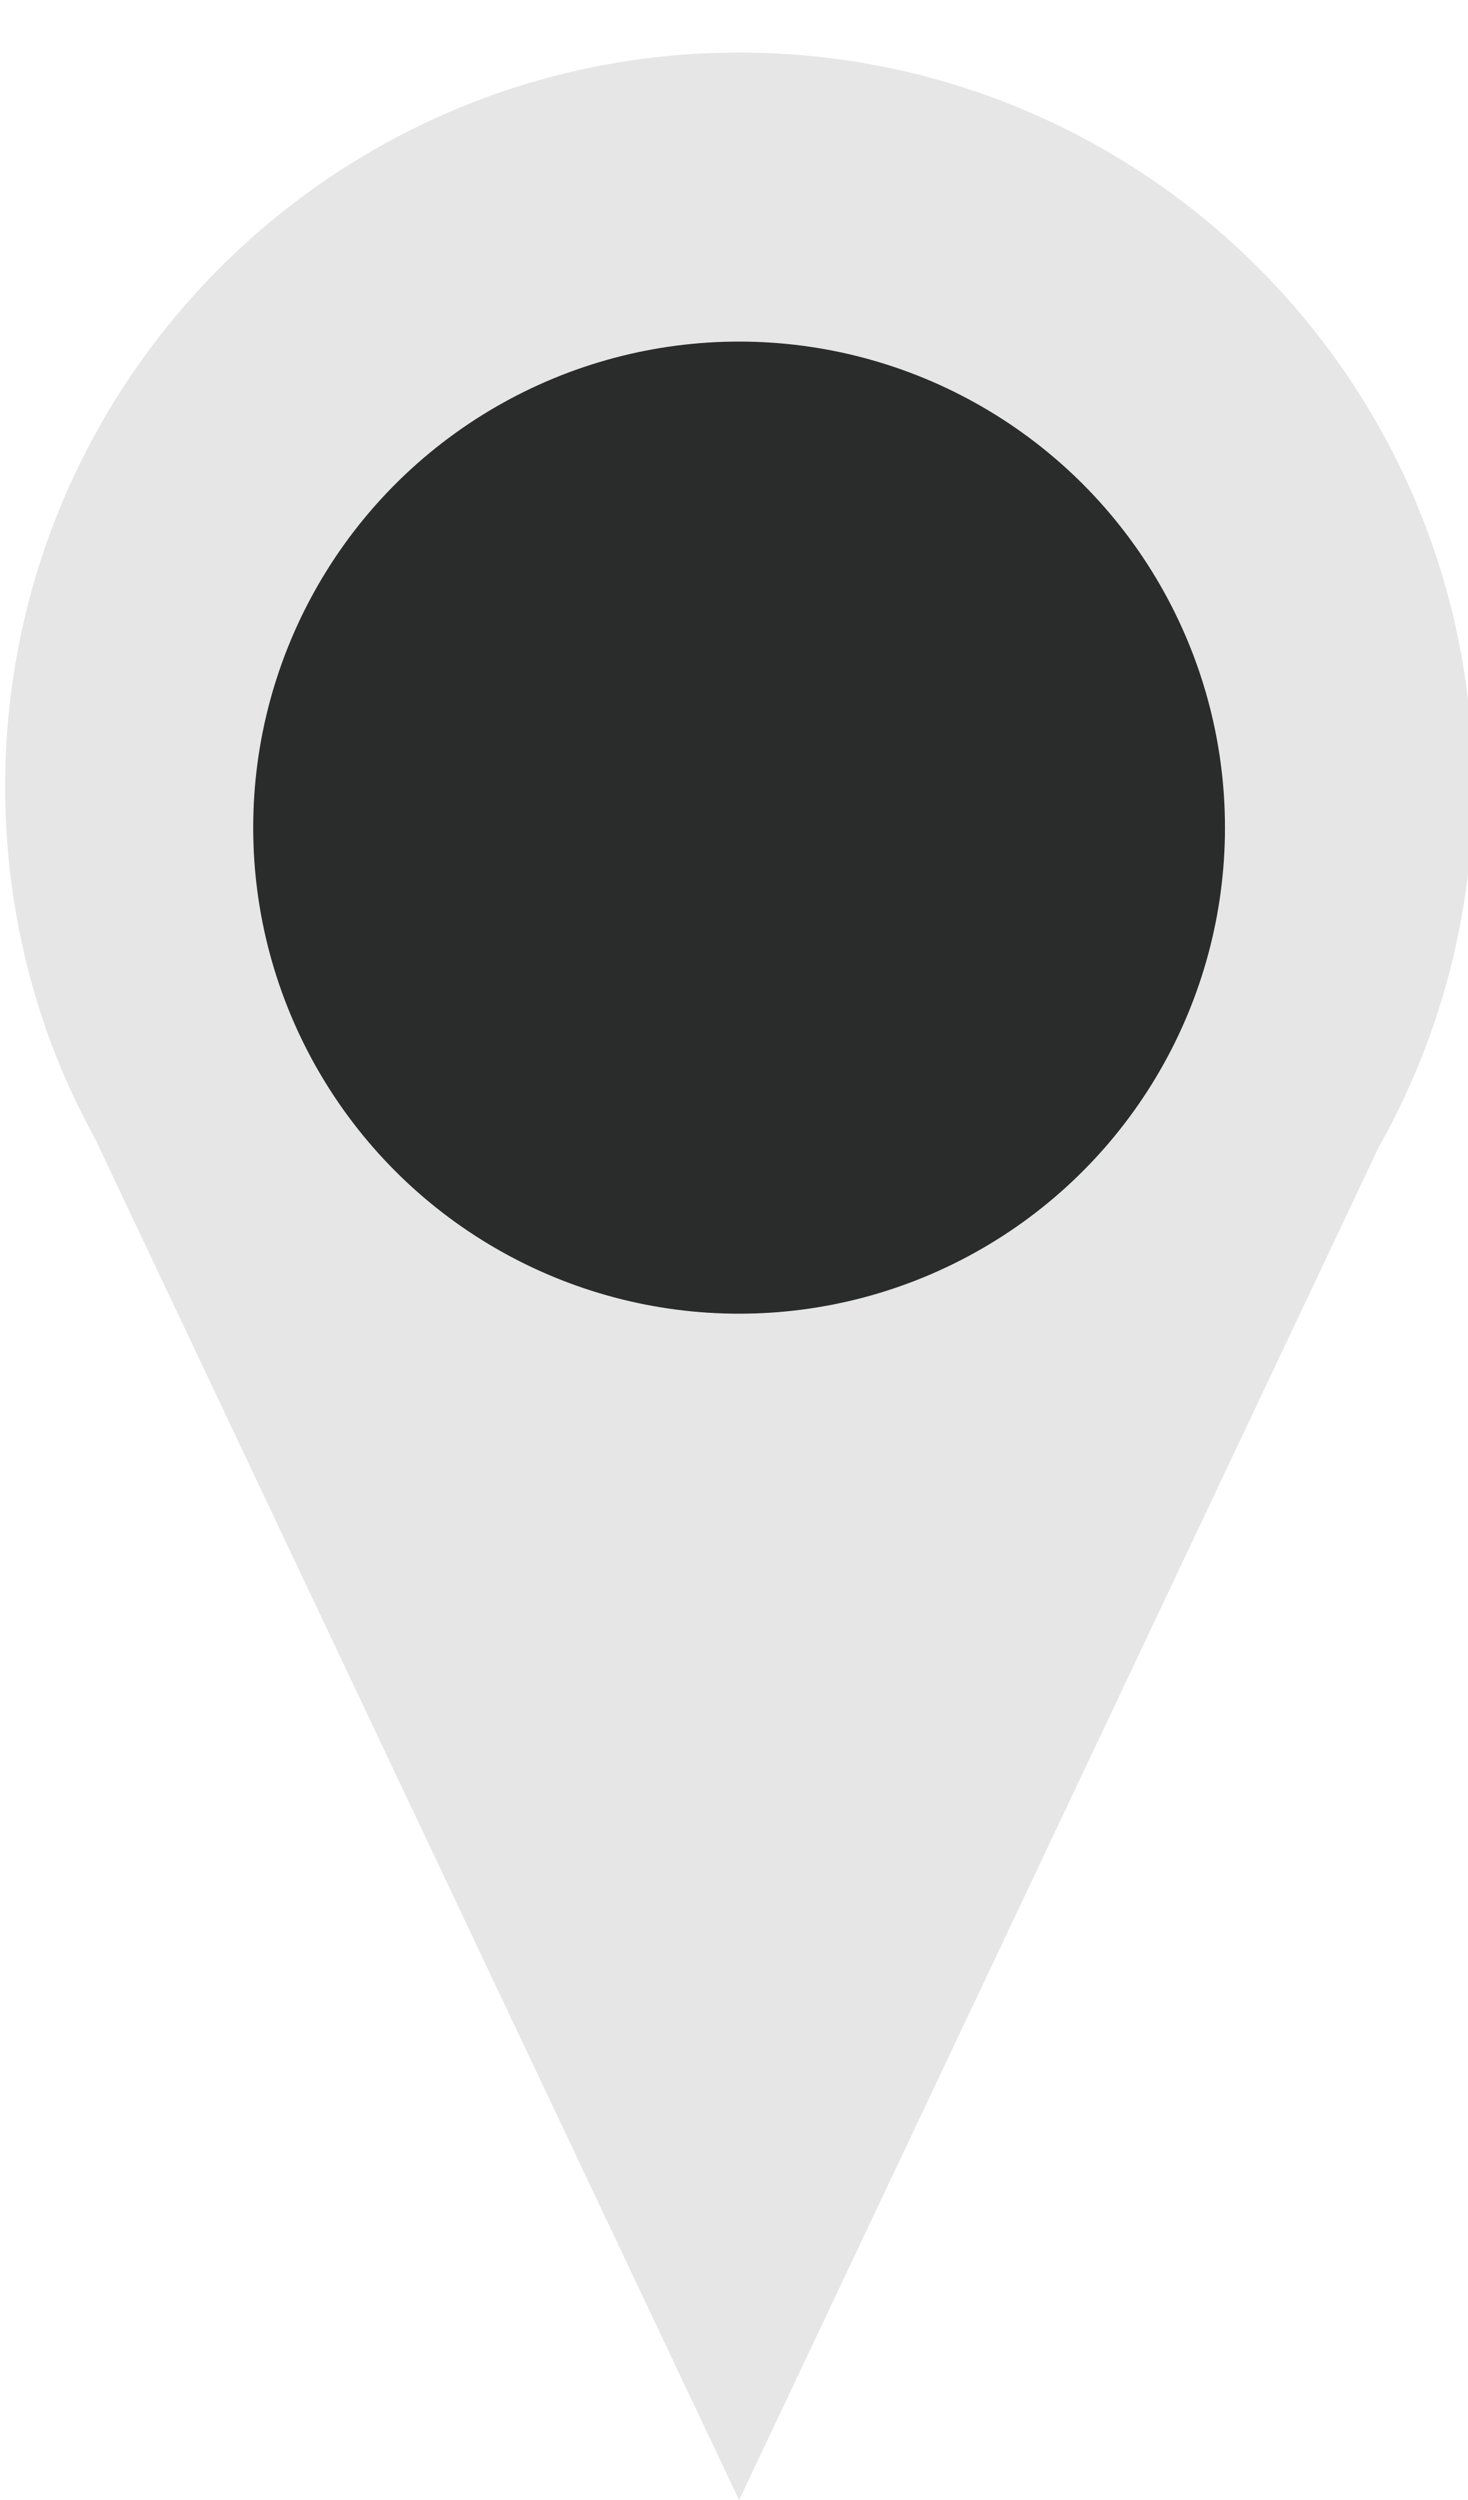 <?xml version="1.0" encoding="utf-8"?>
<!-- Generator: Adobe Illustrator 16.0.0, SVG Export Plug-In . SVG Version: 6.00 Build 0)  -->
<!DOCTYPE svg PUBLIC "-//W3C//DTD SVG 1.1//EN" "http://www.w3.org/Graphics/SVG/1.1/DTD/svg11.dtd">
<svg version="1.1" id="Layer_1" xmlns="http://www.w3.org/2000/svg" xmlns:xlink="http://www.w3.org/1999/xlink" x="0px" y="0px"
	 width="17.463px" height="29.73px" viewBox="0 0 17.463 29.73" enable-background="new 0 0 17.463 29.73" xml:space="preserve">
<path fill="#E6E6E6" d="M17.524,9.357c0-4.823-3.909-8.732-8.732-8.732c-4.822,0-8.731,3.909-8.731,8.732
	c0,1.022,0.176,2.004,0.499,2.916c0.162,0.458,0.364,0.896,0.597,1.316L1.154,13.59L8.792,29.73l7.612-16.095
	C17.116,12.371,17.524,10.912,17.524,9.357z"/>
<circle fill="#2A2B2B" cx="8.792" cy="9.842" r="5.78"/>
</svg>

